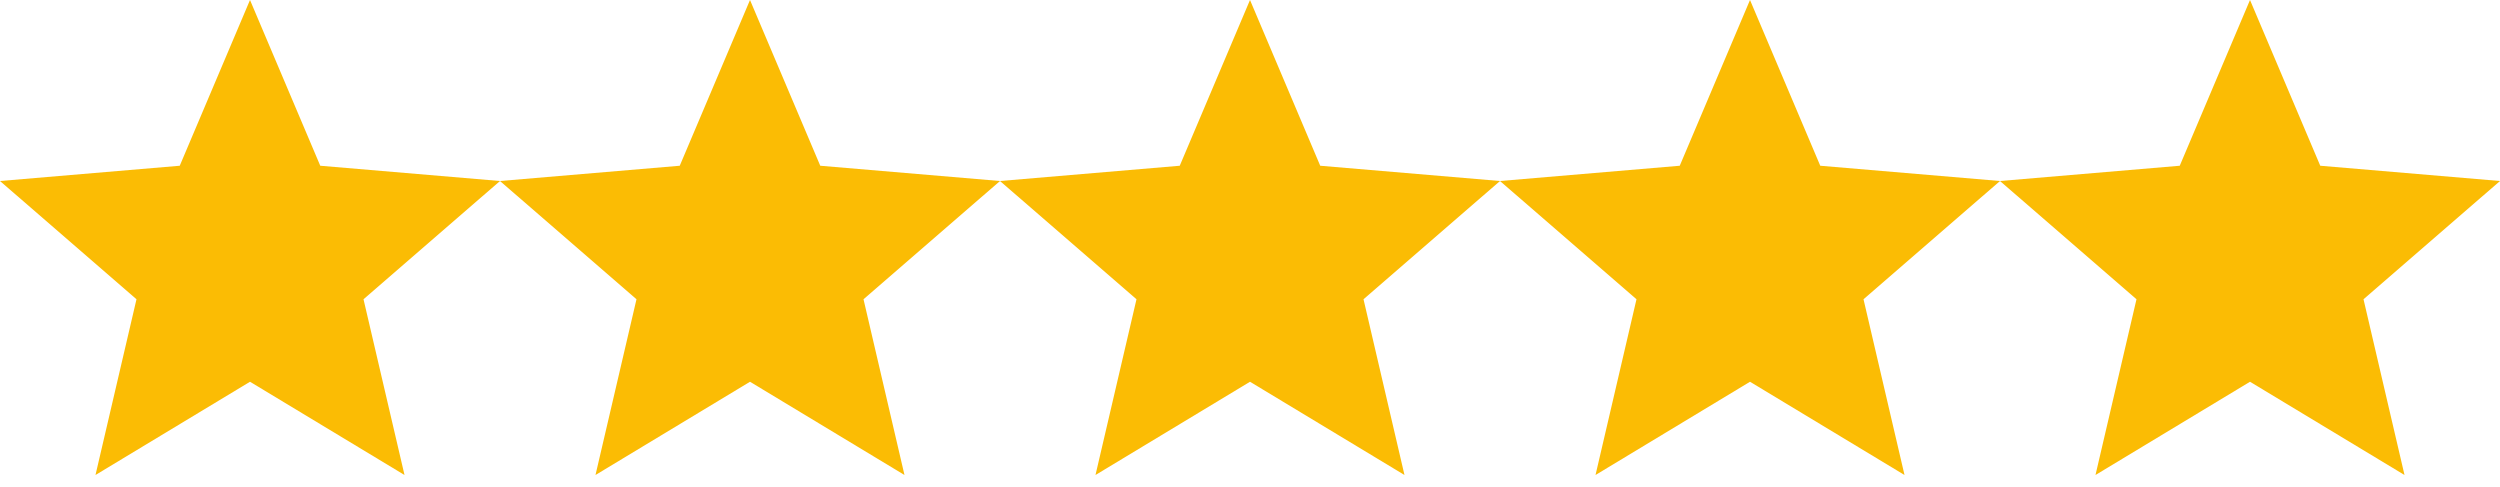 <svg width="77" height="15" viewBox="0 0 77 15" fill="none" xmlns="http://www.w3.org/2000/svg">
<g id="Group 1094">
<path id="Vector" d="M7.7 11.758L12.459 14.63L11.196 9.217L15.4 5.575L9.864 5.105L7.7 0L5.536 5.105L0 5.575L4.204 9.217L2.941 14.63L7.7 11.758Z" fill="#FBBC04"/>
<path id="Vector_2" d="M23.1 11.758L27.858 14.63L26.596 9.217L30.8 5.575L25.264 5.105L23.1 0L20.936 5.105L15.4 5.575L19.604 9.217L18.341 14.63L23.1 11.758Z" fill="#FBBC04"/>
<path id="Vector_3" d="M38.5 11.758L43.258 14.63L41.996 9.217L46.2 5.575L40.663 5.105L38.5 0L36.336 5.105L30.8 5.575L35.004 9.217L33.741 14.63L38.5 11.758Z" fill="#FBBC04"/>
<path id="Vector_4" d="M53.9 11.758L58.659 14.63L57.396 9.217L61.6 5.575L56.064 5.105L53.9 0L51.736 5.105L46.2 5.575L50.404 9.217L49.142 14.63L53.9 11.758Z" fill="#FBBC04"/>
<path id="Vector_5" d="M69.3 11.758L74.059 14.63L72.796 9.217L77 5.575L71.464 5.105L69.3 0L67.136 5.105L61.6 5.575L65.804 9.217L64.541 14.63L69.3 11.758Z" fill="#FBBC04"/>
</g>
</svg>
